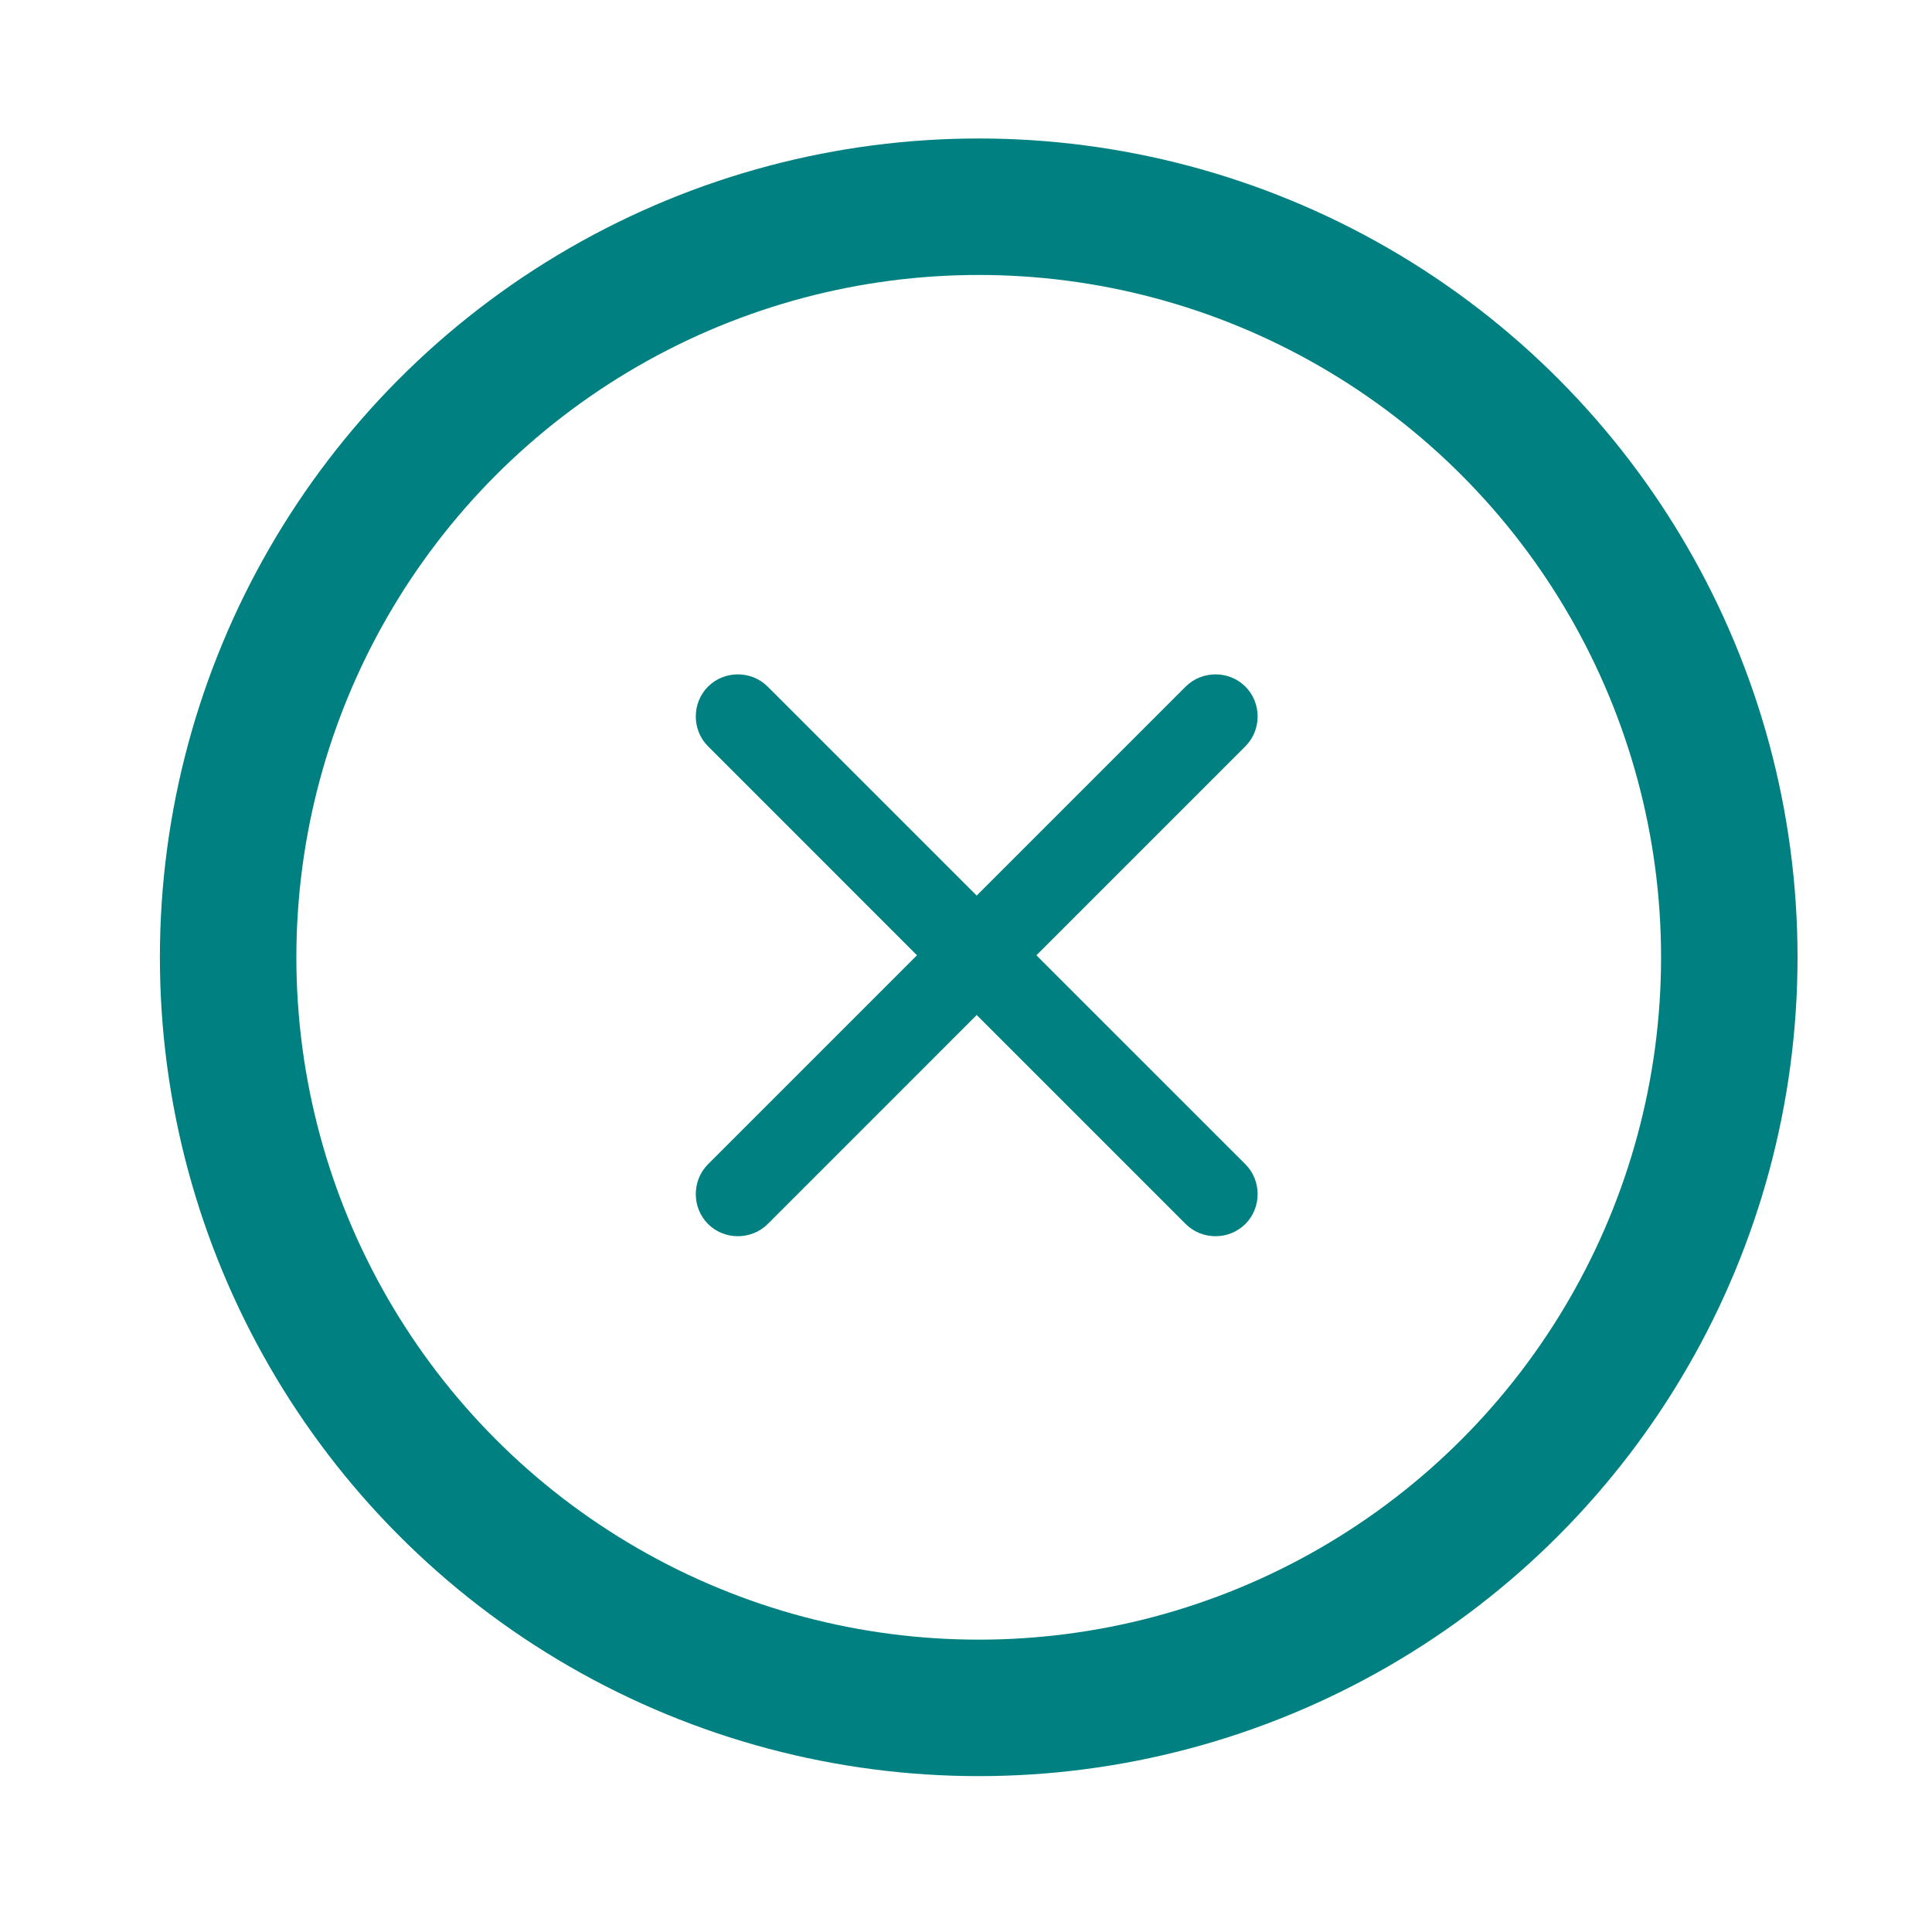 <svg width="36" height="36" viewBox="0 0 36 36" fill="none" xmlns="http://www.w3.org/2000/svg">
<circle cx="18.237" cy="17.838" r="13.986" stroke="#008080" stroke-width="2.543"/>
<path d="M22.093 22.807L13.193 13.906C12.889 13.602 12.889 13.098 13.193 12.794C13.497 12.49 14.001 12.49 14.305 12.794L23.206 21.694C23.51 21.998 23.51 22.503 23.206 22.807C22.902 23.111 22.397 23.111 22.093 22.807Z" fill="#008080"/>
<path d="M13.193 22.807C12.889 22.503 12.889 21.998 13.193 21.694L22.093 12.794C22.397 12.49 22.902 12.49 23.206 12.794C23.51 13.098 23.51 13.602 23.206 13.906L14.306 22.807C14.001 23.111 13.497 23.111 13.193 22.807Z" fill="#008080"/>
</svg>
